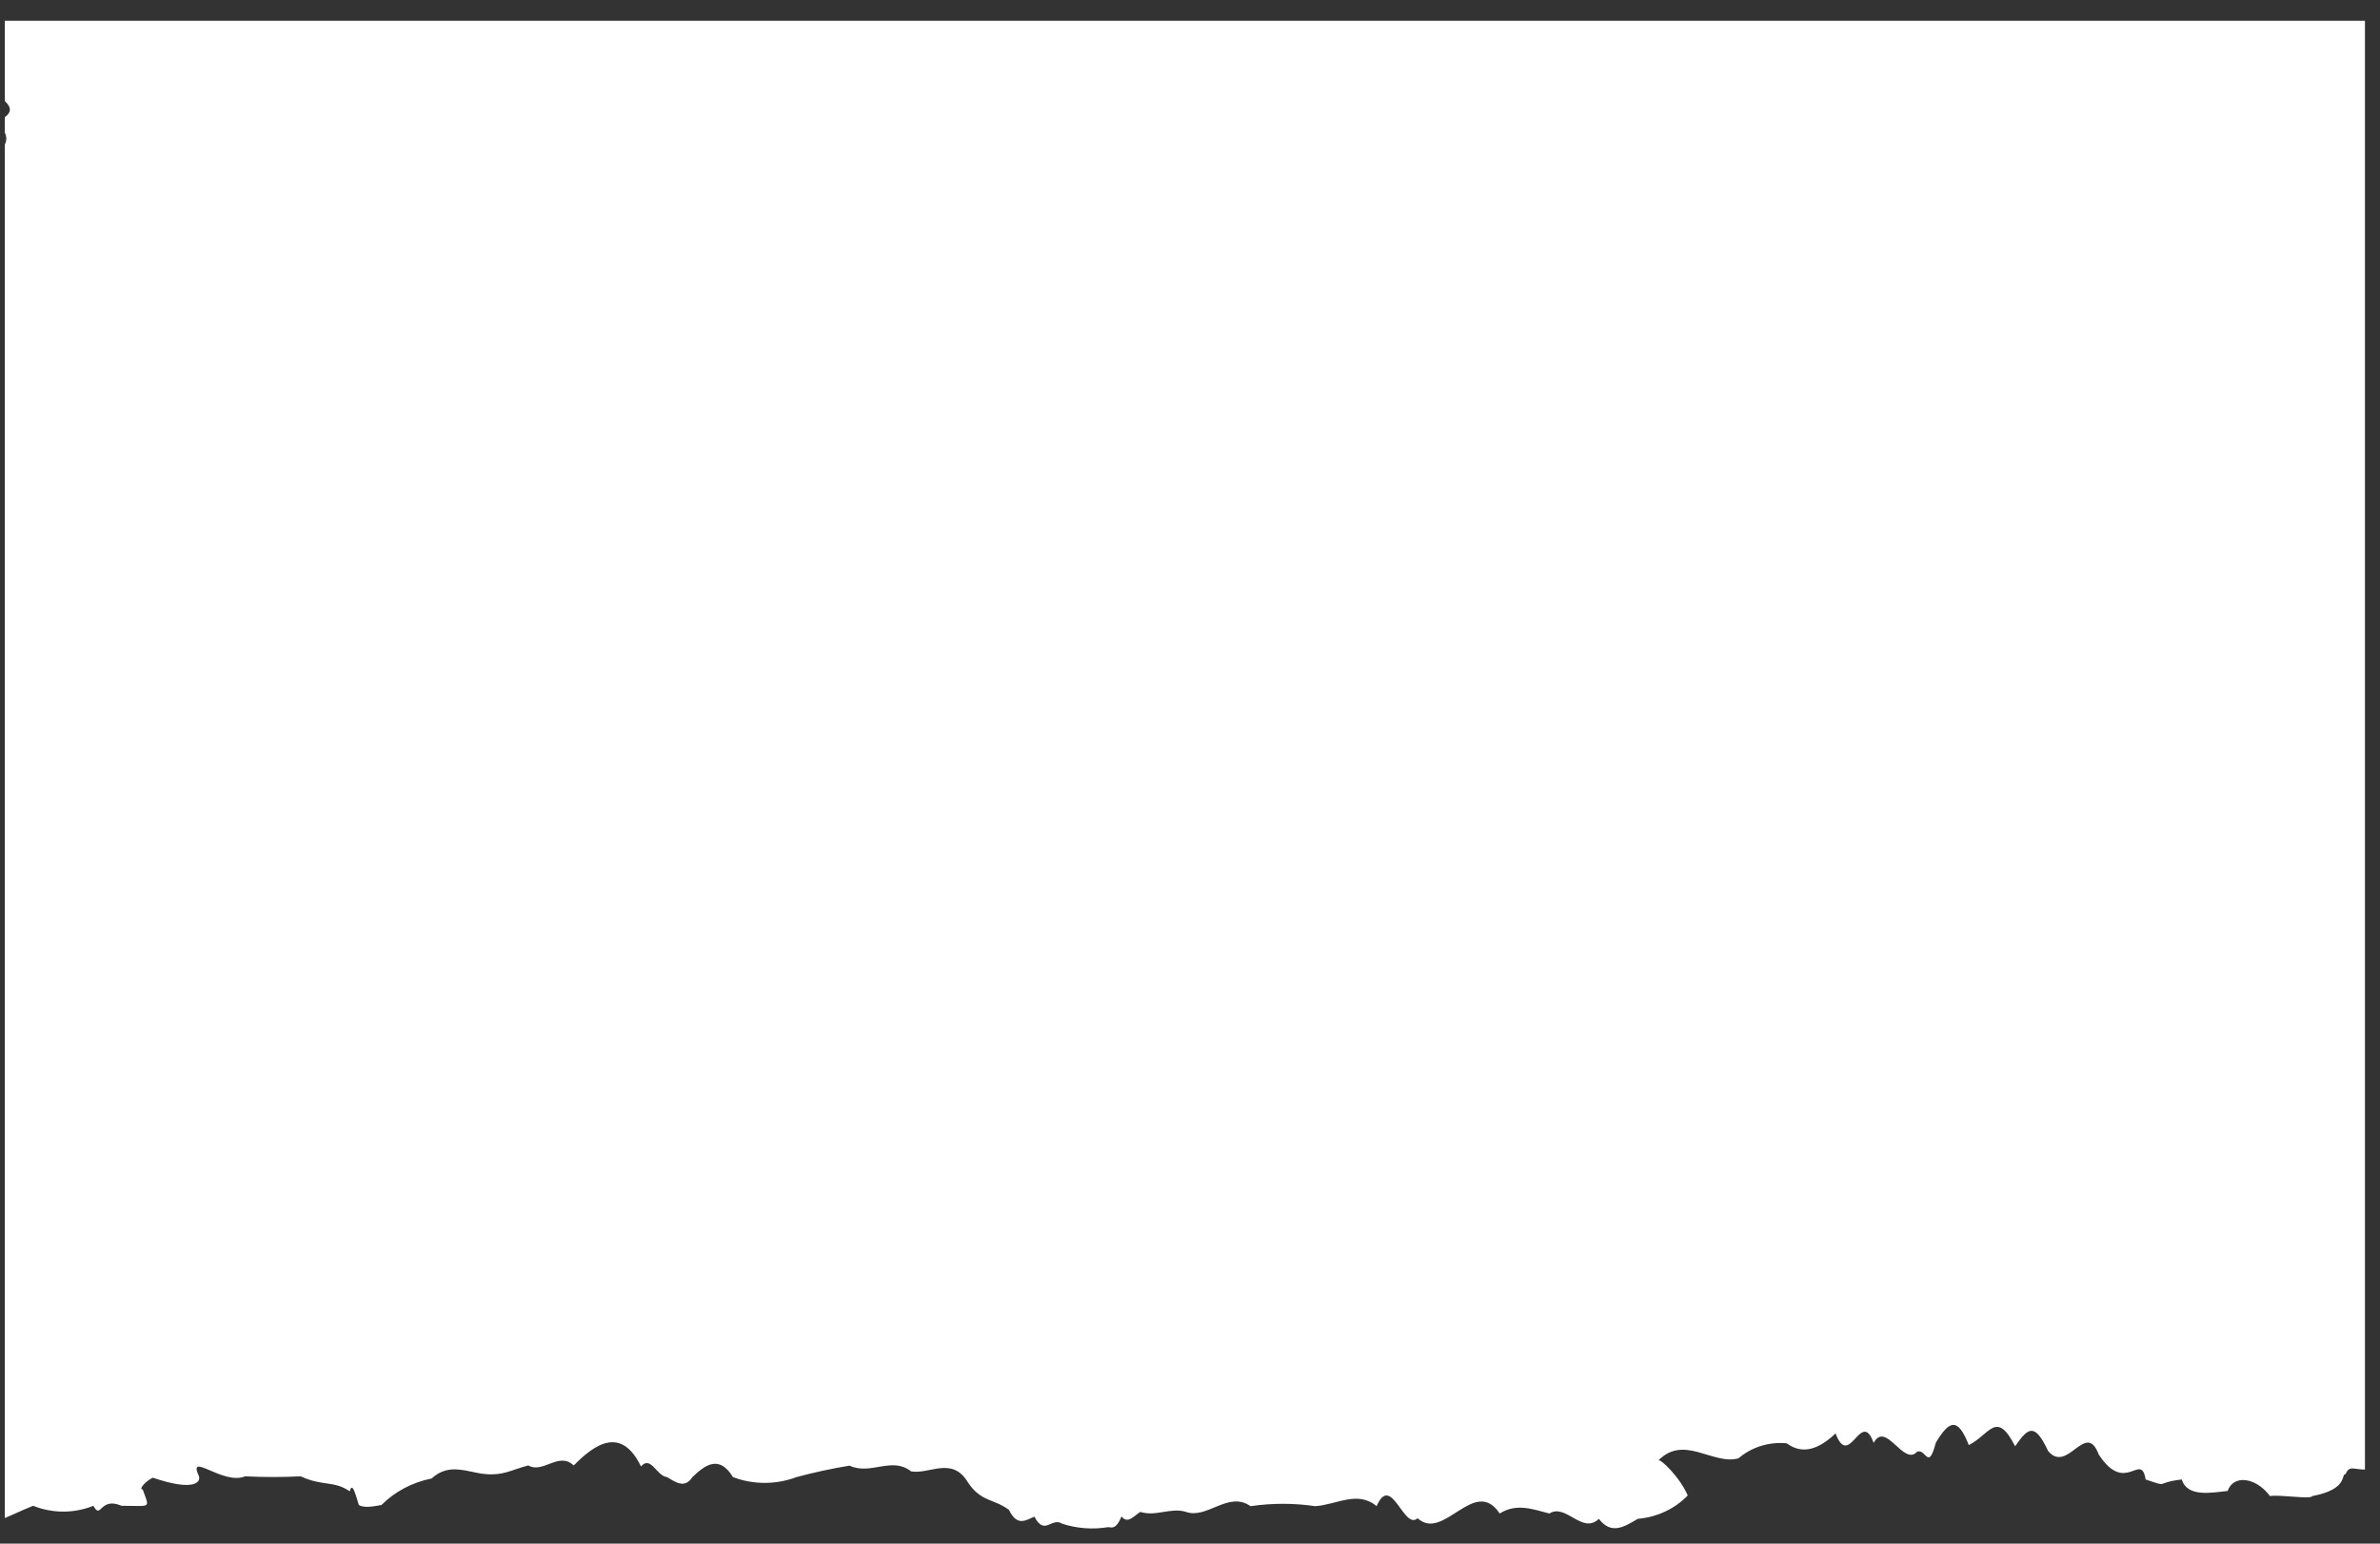 <svg width="111" height="72" viewBox="0 0 111 72" fill="none" xmlns="http://www.w3.org/2000/svg">
<rect x="0" y="0" width="111" height="72" fill="#333333" stroke="none"/>
<path d="M0.224 4.713C0.52 4.99 0.559 5.22 0.224 5.469V6.189C0.27 6.275 0.294 6.369 0.294 6.465C0.294 6.561 0.27 6.656 0.224 6.742V70.806C0.589 70.658 0.974 70.464 1.546 70.234C1.989 70.413 2.468 70.506 2.951 70.506C3.435 70.506 3.913 70.413 4.357 70.234C4.722 70.916 4.643 69.791 5.669 70.234C7.079 70.234 6.981 70.391 6.655 69.469C6.438 69.469 6.823 69.063 7.129 68.924C9.052 69.579 9.368 69.127 9.279 68.86C8.727 67.652 10.394 69.293 11.43 68.86C12.294 68.903 13.16 68.903 14.024 68.86C15.06 69.339 15.563 69.044 16.312 69.561C16.431 69.1 16.569 69.662 16.736 70.197C16.993 70.363 17.526 70.243 17.792 70.197C18.417 69.57 19.233 69.139 20.13 68.961C20.968 68.187 21.836 68.694 22.665 68.758C23.493 68.823 23.829 68.565 24.638 68.353C25.338 68.749 26.048 67.689 26.759 68.353C27.745 67.347 28.978 66.508 29.895 68.399C30.359 67.873 30.605 68.832 31.109 68.897C31.464 69.1 31.927 69.469 32.292 68.897C32.924 68.288 33.555 67.873 34.186 68.897C35.135 69.256 36.196 69.256 37.145 68.897C37.96 68.678 38.787 68.499 39.621 68.362C40.608 68.823 41.594 67.919 42.492 68.629C43.37 68.777 44.406 67.91 45.145 69.146C45.767 70.068 46.319 69.883 47.059 70.427C47.444 71.23 47.858 70.898 48.243 70.741C48.726 71.663 49.042 70.741 49.545 71.073C50.232 71.295 50.969 71.349 51.685 71.23C51.823 71.23 52.031 71.387 52.307 70.732C52.603 71.11 52.898 70.686 53.185 70.52C53.914 70.75 54.605 70.298 55.315 70.52C56.302 70.87 57.288 69.524 58.324 70.252C59.324 70.105 60.342 70.105 61.342 70.252C62.329 70.188 63.315 69.505 64.203 70.252C64.893 68.675 65.465 71.396 66.117 70.815C67.33 71.931 68.77 68.823 69.944 70.594C70.733 70.096 71.502 70.4 72.262 70.594C73.031 70.105 73.791 71.59 74.57 70.843C75.162 71.626 75.793 71.184 76.385 70.843C77.28 70.766 78.111 70.378 78.713 69.754C78.378 68.943 77.401 67.965 77.332 68.131C78.535 66.886 79.887 68.353 81.08 68.021C81.381 67.761 81.737 67.565 82.124 67.444C82.512 67.323 82.923 67.281 83.329 67.32C84.079 67.873 84.839 67.587 85.608 66.859C86.259 68.574 86.792 65.66 87.384 67.301C87.956 66.241 88.784 68.426 89.416 67.707C89.84 67.569 89.929 68.629 90.284 67.292C90.935 66.204 91.319 66.13 91.823 67.403C92.809 66.905 93.105 65.743 93.983 67.458C94.614 66.536 94.91 66.388 95.522 67.679C96.429 68.768 97.277 66.232 97.879 67.836C99.132 69.764 99.852 67.68 100.069 69.007C101.223 69.395 100.434 69.164 101.756 69.007C102.012 69.847 103.127 69.625 103.896 69.542C104.153 68.777 105.208 68.888 105.869 69.782C106.313 69.699 107.773 69.948 107.842 69.782C109.539 69.459 109.164 68.758 109.391 68.758C109.578 68.343 109.736 68.537 110.298 68.546V0.969H0.224V4.713Z" fill="white"/>
</svg>
